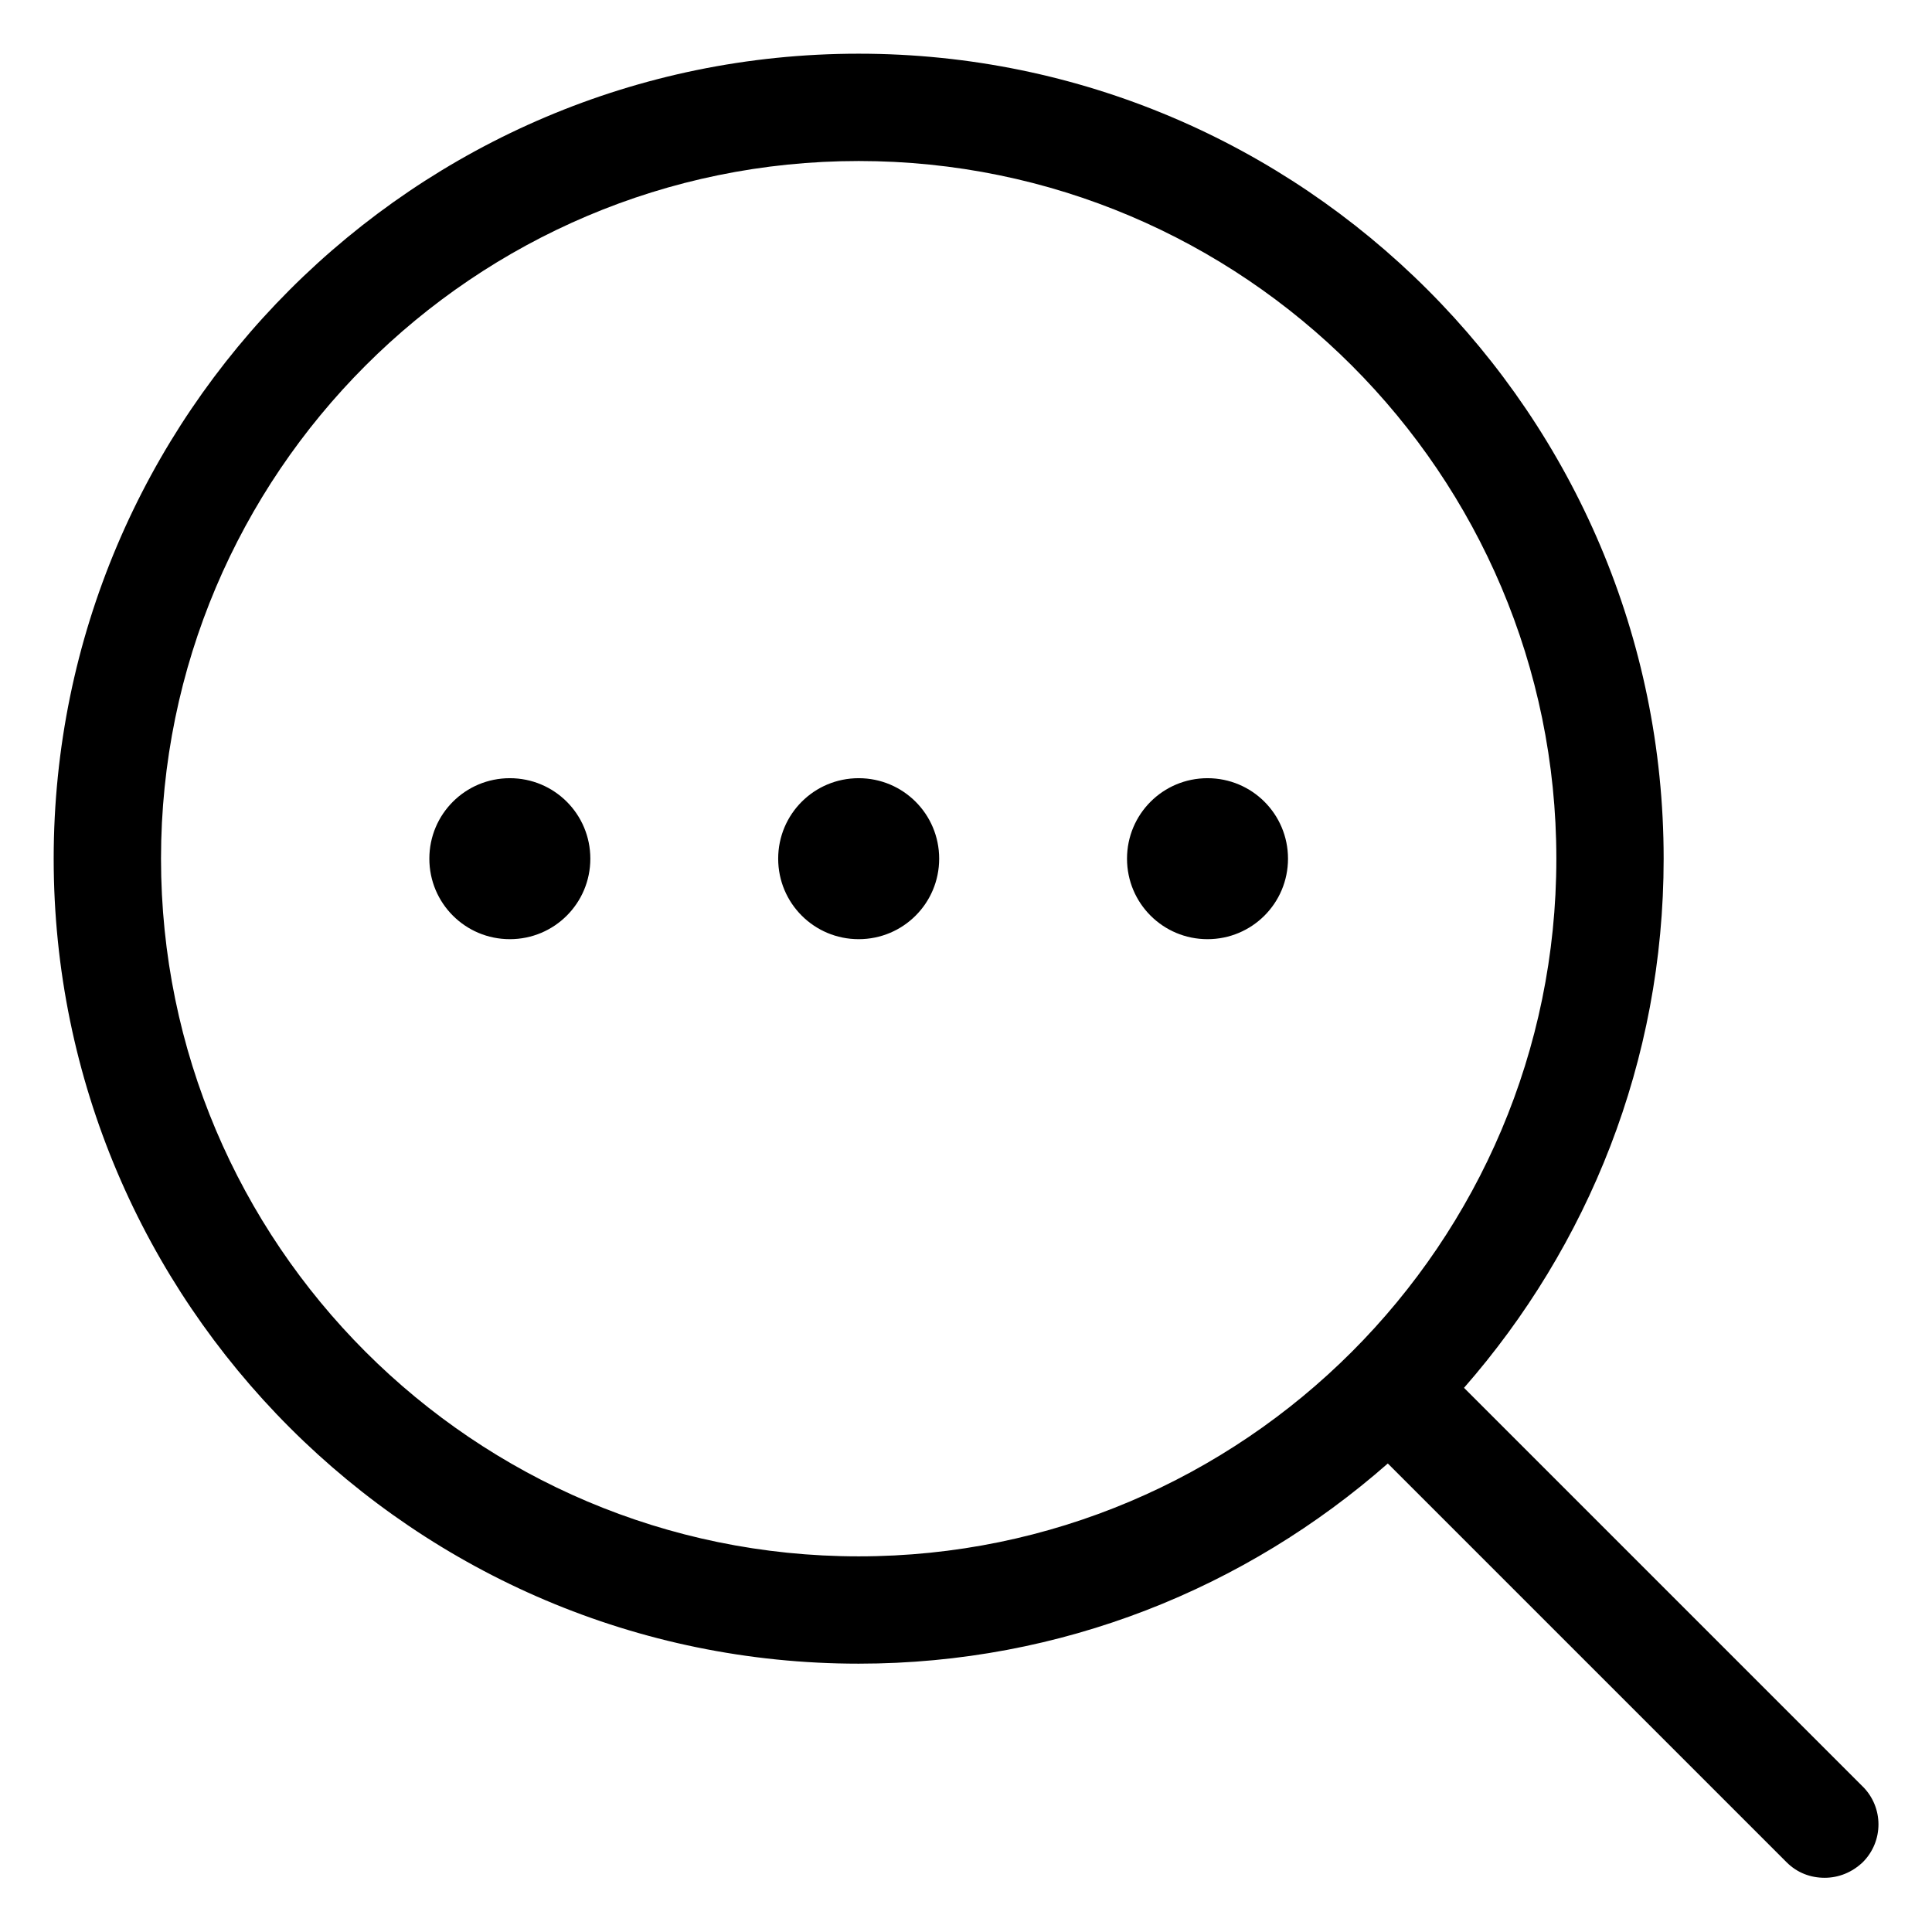 <?xml version="1.0" encoding="UTF-8"?>
<svg xmlns="http://www.w3.org/2000/svg" width="512pt" height="512pt" version="1.1" viewBox="0 0 512 512">
  <path d="m493.65 473.46-105.67-105.67c32.852-37.547 52.906-86.473 52.906-140.23 0-117.62-95.715-213.33-213.33-213.33-117.62 0-213.33 95.715-213.33 213.33 0 117.62 95.715 213.33 213.33 213.33 53.762 0 102.68-20.055 140.23-53.051l105.67 105.67c2.844 2.844 6.398 4.125 10.098 4.125 3.699 0 7.254-1.422 10.098-4.125 5.547-5.547 5.547-14.508 0-20.055zm-450.98-245.9c0-101.97 82.914-184.89 184.89-184.89 101.97 0 184.89 82.914 184.89 184.89 0 101.97-82.914 184.89-184.89 184.89-101.98 0-184.89-82.918-184.89-184.89zm206.22 0c0 11.805-9.527 21.332-21.332 21.332-11.805 0-21.332-9.527-21.332-21.332 0-11.805 9.527-21.332 21.332-21.332 11.805 0 21.332 9.527 21.332 21.332zm92.445 0c0 11.805-9.527 21.332-21.332 21.332-11.805 0-21.332-9.527-21.332-21.332 0-11.805 9.527-21.332 21.332-21.332 11.805 0 21.332 9.527 21.332 21.332zm-184.89 0c0 11.805-9.527 21.332-21.332 21.332-11.805 0-21.332-9.527-21.332-21.332 0-11.805 9.527-21.332 21.332-21.332 11.805 0 21.332 9.527 21.332 21.332z"></path>
</svg>
